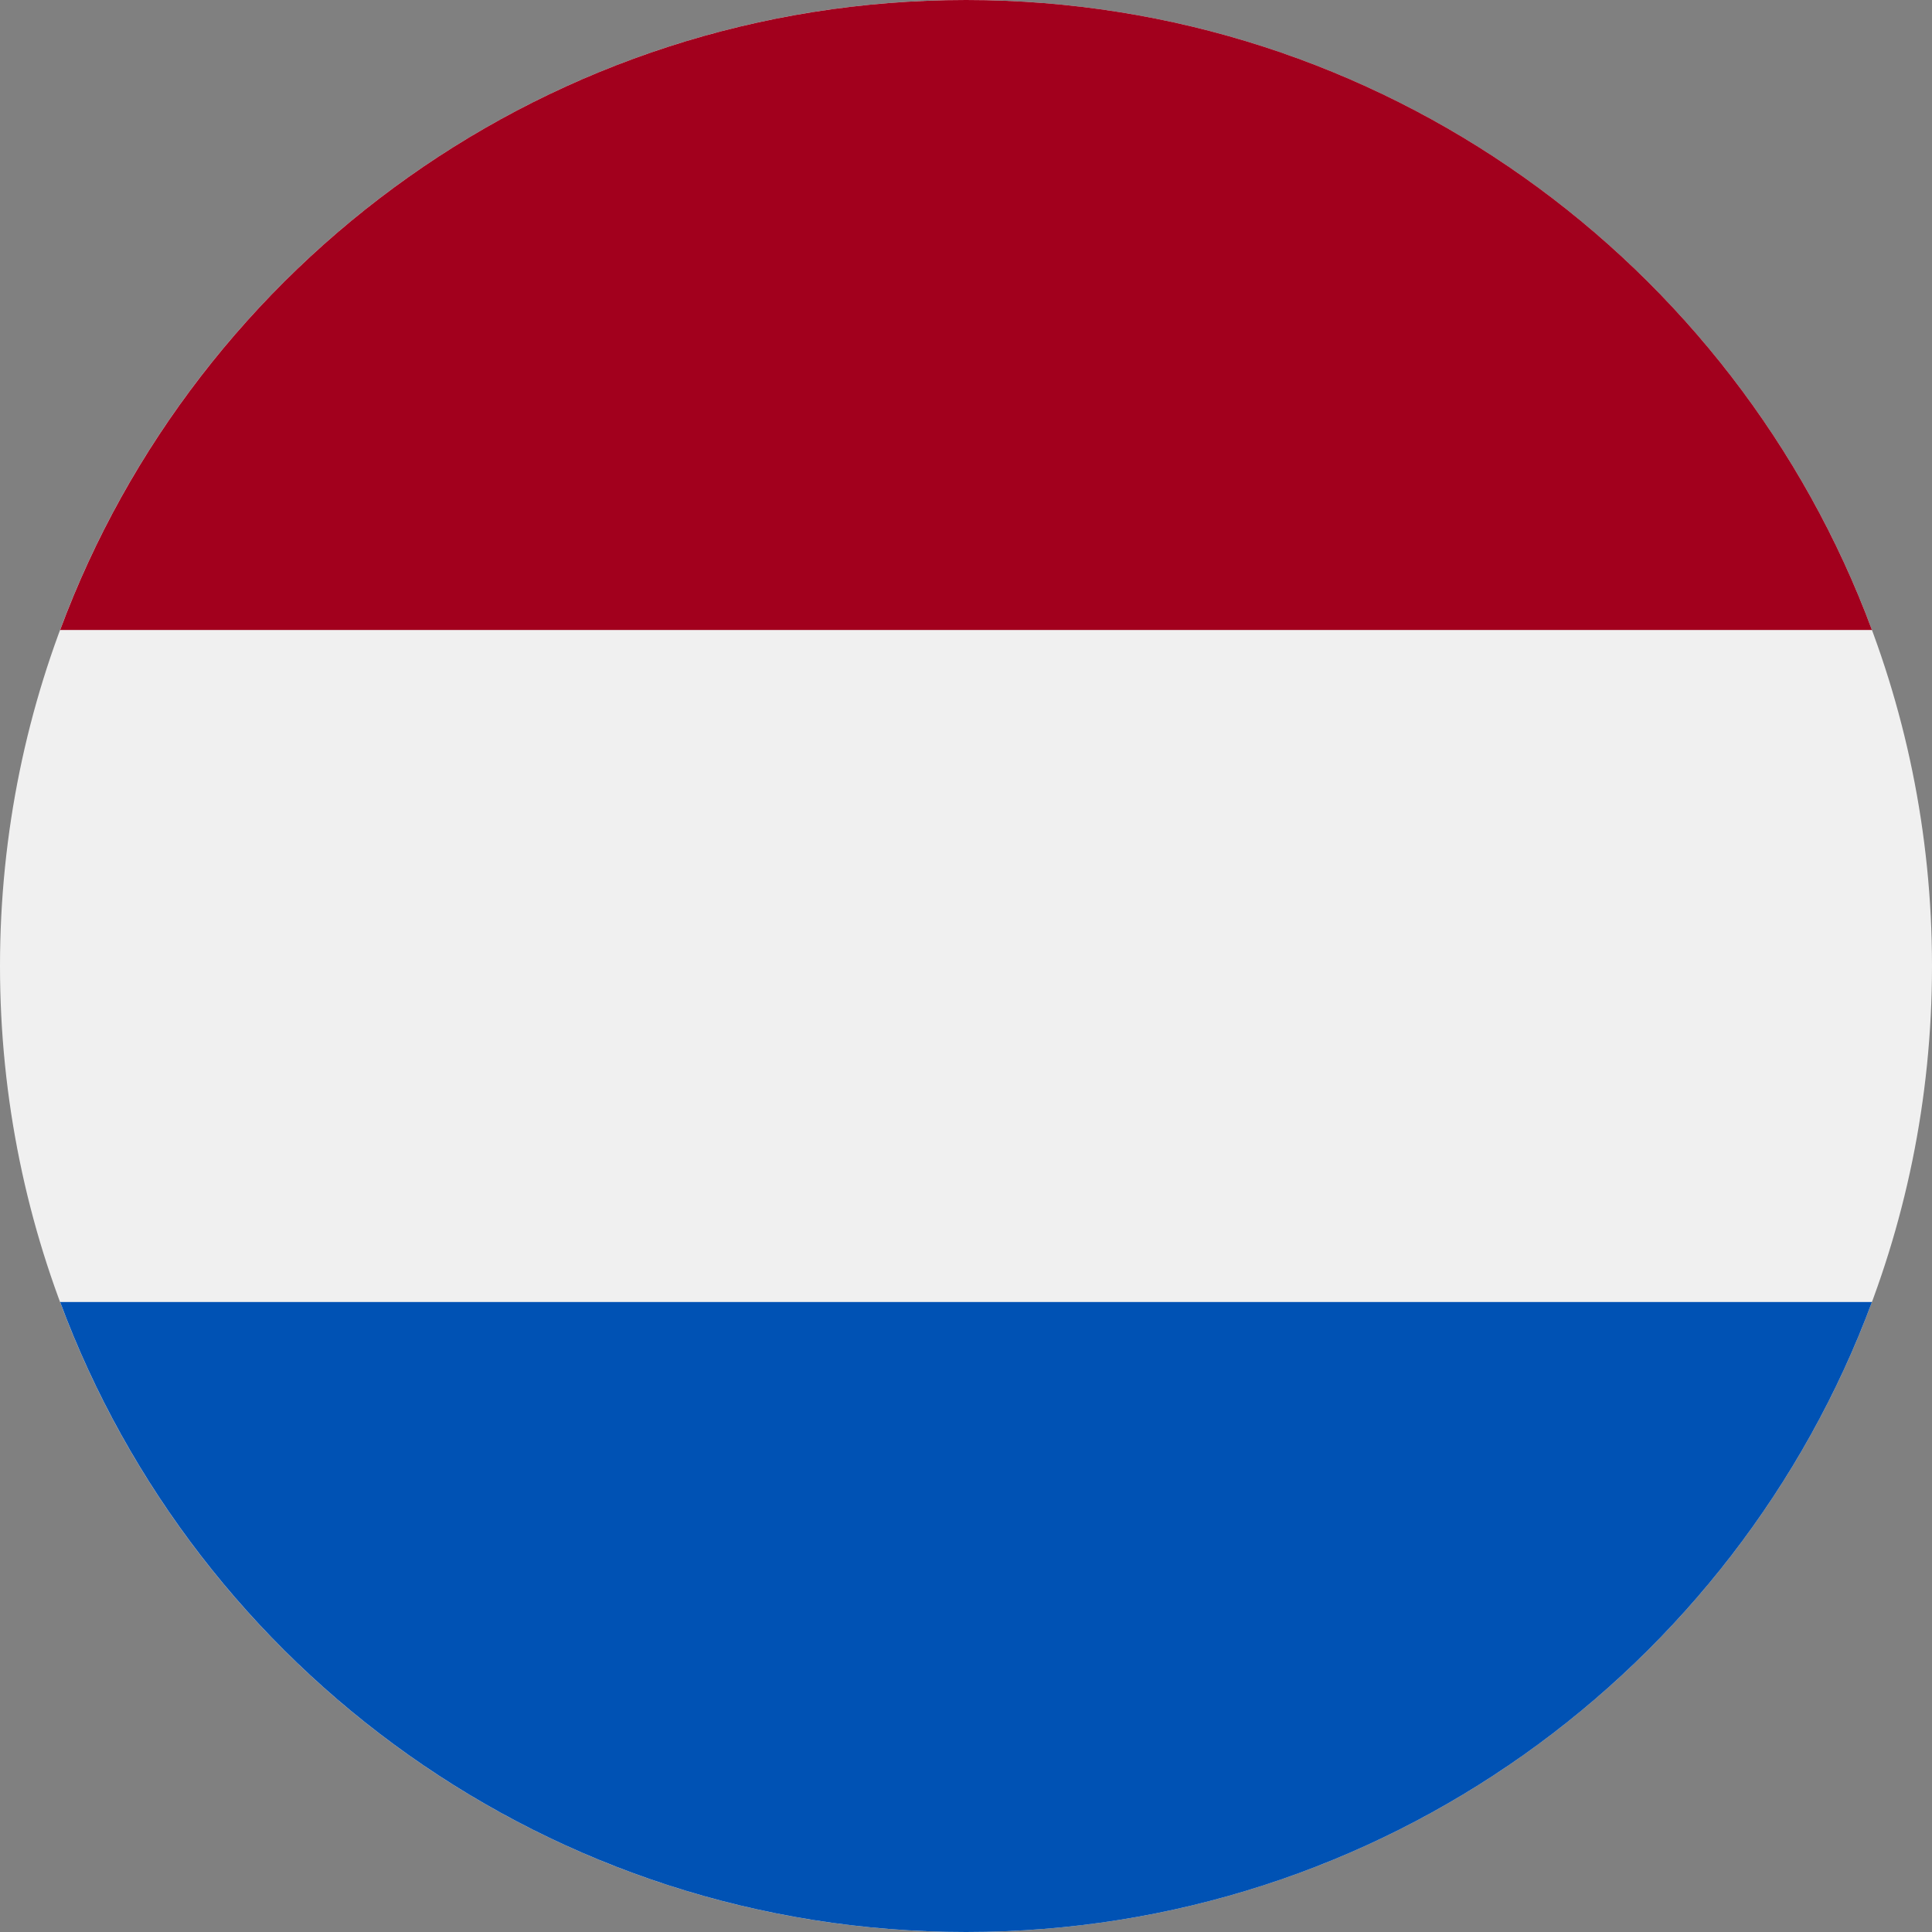 <svg width="24" height="24" viewBox="0 0 24 24" fill="none" xmlns="http://www.w3.org/2000/svg">
<rect x="0" y="0" width="24" height="24" fill="#808080" stroke="none"/>
<g clip-path="url(#clip0_4808_16809)">
<path d="M12 24C18.627 24 24 18.627 24 12C24 5.373 18.627 0 12 0C5.373 0 0 5.373 0 12C0 18.627 5.373 24 12 24Z" fill="#F0F0F0"/>
<path d="M12.001 0C6.841 0 2.443 3.256 0.747 7.826L23.254 7.826C21.559 3.256 17.16 0 12.001 0Z" fill="#A2001D"/>
<path d="M12.001 24C17.16 24 21.559 20.743 23.254 16.174L0.747 16.174C2.443 20.743 6.841 24 12.001 24Z" fill="#0052B4"/>
</g>
<defs>
<clipPath id="clip0_4808_16809">
<rect width="24" height="24" fill="white"/>
</clipPath>
</defs>
</svg>
